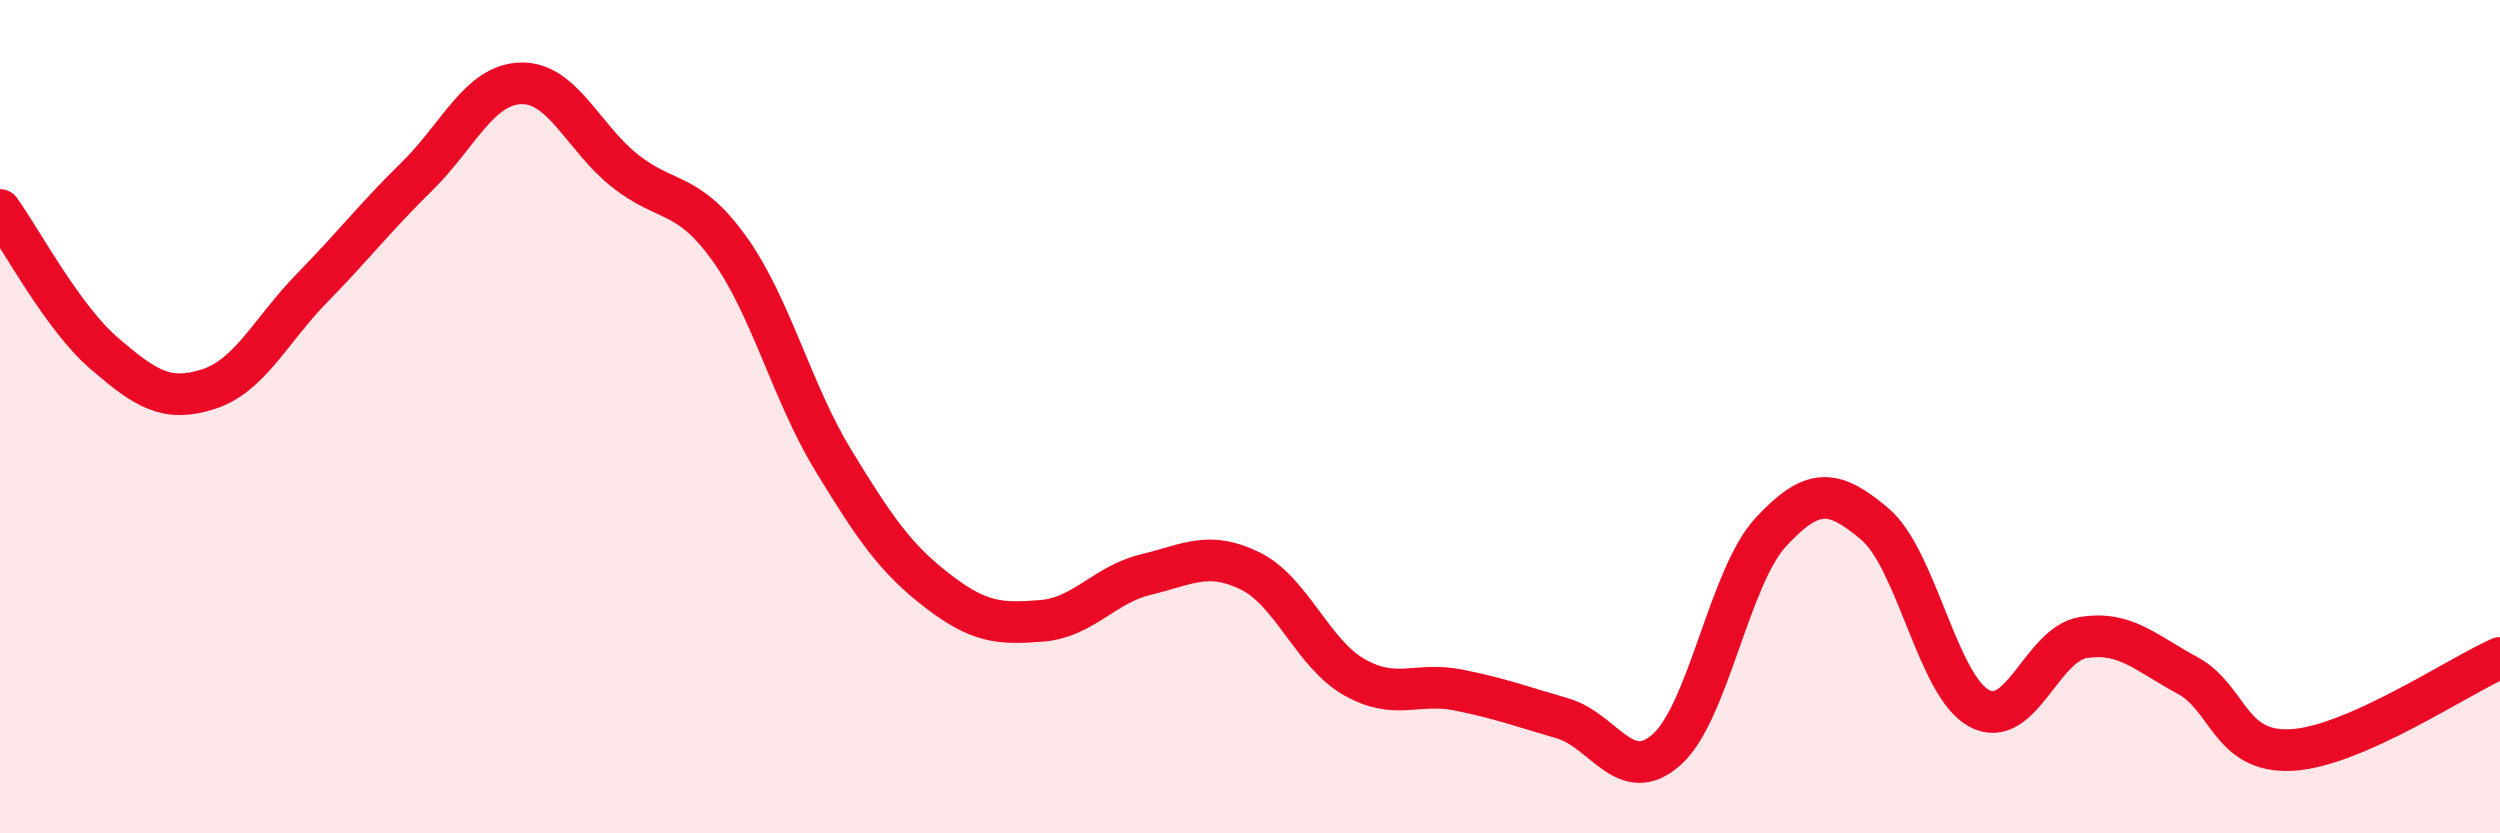 
    <svg width="60" height="20" viewBox="0 0 60 20" xmlns="http://www.w3.org/2000/svg">
      <path
        d="M 0,5.04 C 0.5,5.73 1.5,7.62 2.5,8.48 C 3.5,9.34 4,9.66 5,9.34 C 6,9.02 6.5,7.92 7.5,6.9 C 8.5,5.88 9,5.22 10,4.24 C 11,3.26 11.5,2.03 12.5,2 C 13.5,1.97 14,3.31 15,4.1 C 16,4.89 16.5,4.57 17.5,5.96 C 18.5,7.35 19,9.41 20,11.05 C 21,12.69 21.5,13.41 22.5,14.18 C 23.5,14.95 24,14.98 25,14.9 C 26,14.82 26.5,14.03 27.5,13.79 C 28.5,13.55 29,13.21 30,13.7 C 31,14.19 31.5,15.68 32.5,16.25 C 33.5,16.82 34,16.36 35,16.56 C 36,16.76 36.5,16.95 37.5,17.24 C 38.5,17.53 39,18.88 40,17.99 C 41,17.1 41.5,13.85 42.5,12.77 C 43.5,11.69 44,11.73 45,12.58 C 46,13.43 46.5,16.46 47.5,17 C 48.5,17.54 49,15.46 50,15.3 C 51,15.14 51.5,15.67 52.5,16.21 C 53.5,16.75 53.5,18.08 55,18 C 56.5,17.92 59,16.23 60,15.79L60 20L0 20Z"
        fill="#EB0A25"
        opacity="0.1"
        stroke-linecap="round"
        stroke-linejoin="round"
      />
      <path
        d="M 0,5.04 C 0.5,5.73 1.5,7.62 2.5,8.48 C 3.5,9.34 4,9.66 5,9.34 C 6,9.02 6.5,7.92 7.5,6.9 C 8.5,5.88 9,5.22 10,4.24 C 11,3.26 11.5,2.03 12.5,2 C 13.5,1.97 14,3.31 15,4.1 C 16,4.89 16.5,4.57 17.5,5.96 C 18.5,7.35 19,9.41 20,11.05 C 21,12.69 21.5,13.41 22.5,14.18 C 23.5,14.95 24,14.98 25,14.9 C 26,14.82 26.5,14.03 27.5,13.79 C 28.5,13.55 29,13.21 30,13.7 C 31,14.19 31.5,15.68 32.5,16.25 C 33.5,16.82 34,16.36 35,16.56 C 36,16.76 36.5,16.95 37.5,17.24 C 38.5,17.53 39,18.88 40,17.99 C 41,17.1 41.5,13.85 42.5,12.77 C 43.5,11.69 44,11.73 45,12.58 C 46,13.43 46.5,16.46 47.5,17 C 48.5,17.54 49,15.46 50,15.3 C 51,15.14 51.5,15.67 52.5,16.21 C 53.5,16.75 53.5,18.08 55,18 C 56.5,17.92 59,16.23 60,15.79"
        stroke="#EB0A25"
        stroke-width="1"
        fill="none"
        stroke-linecap="round"
        stroke-linejoin="round"
      />
    </svg>
  